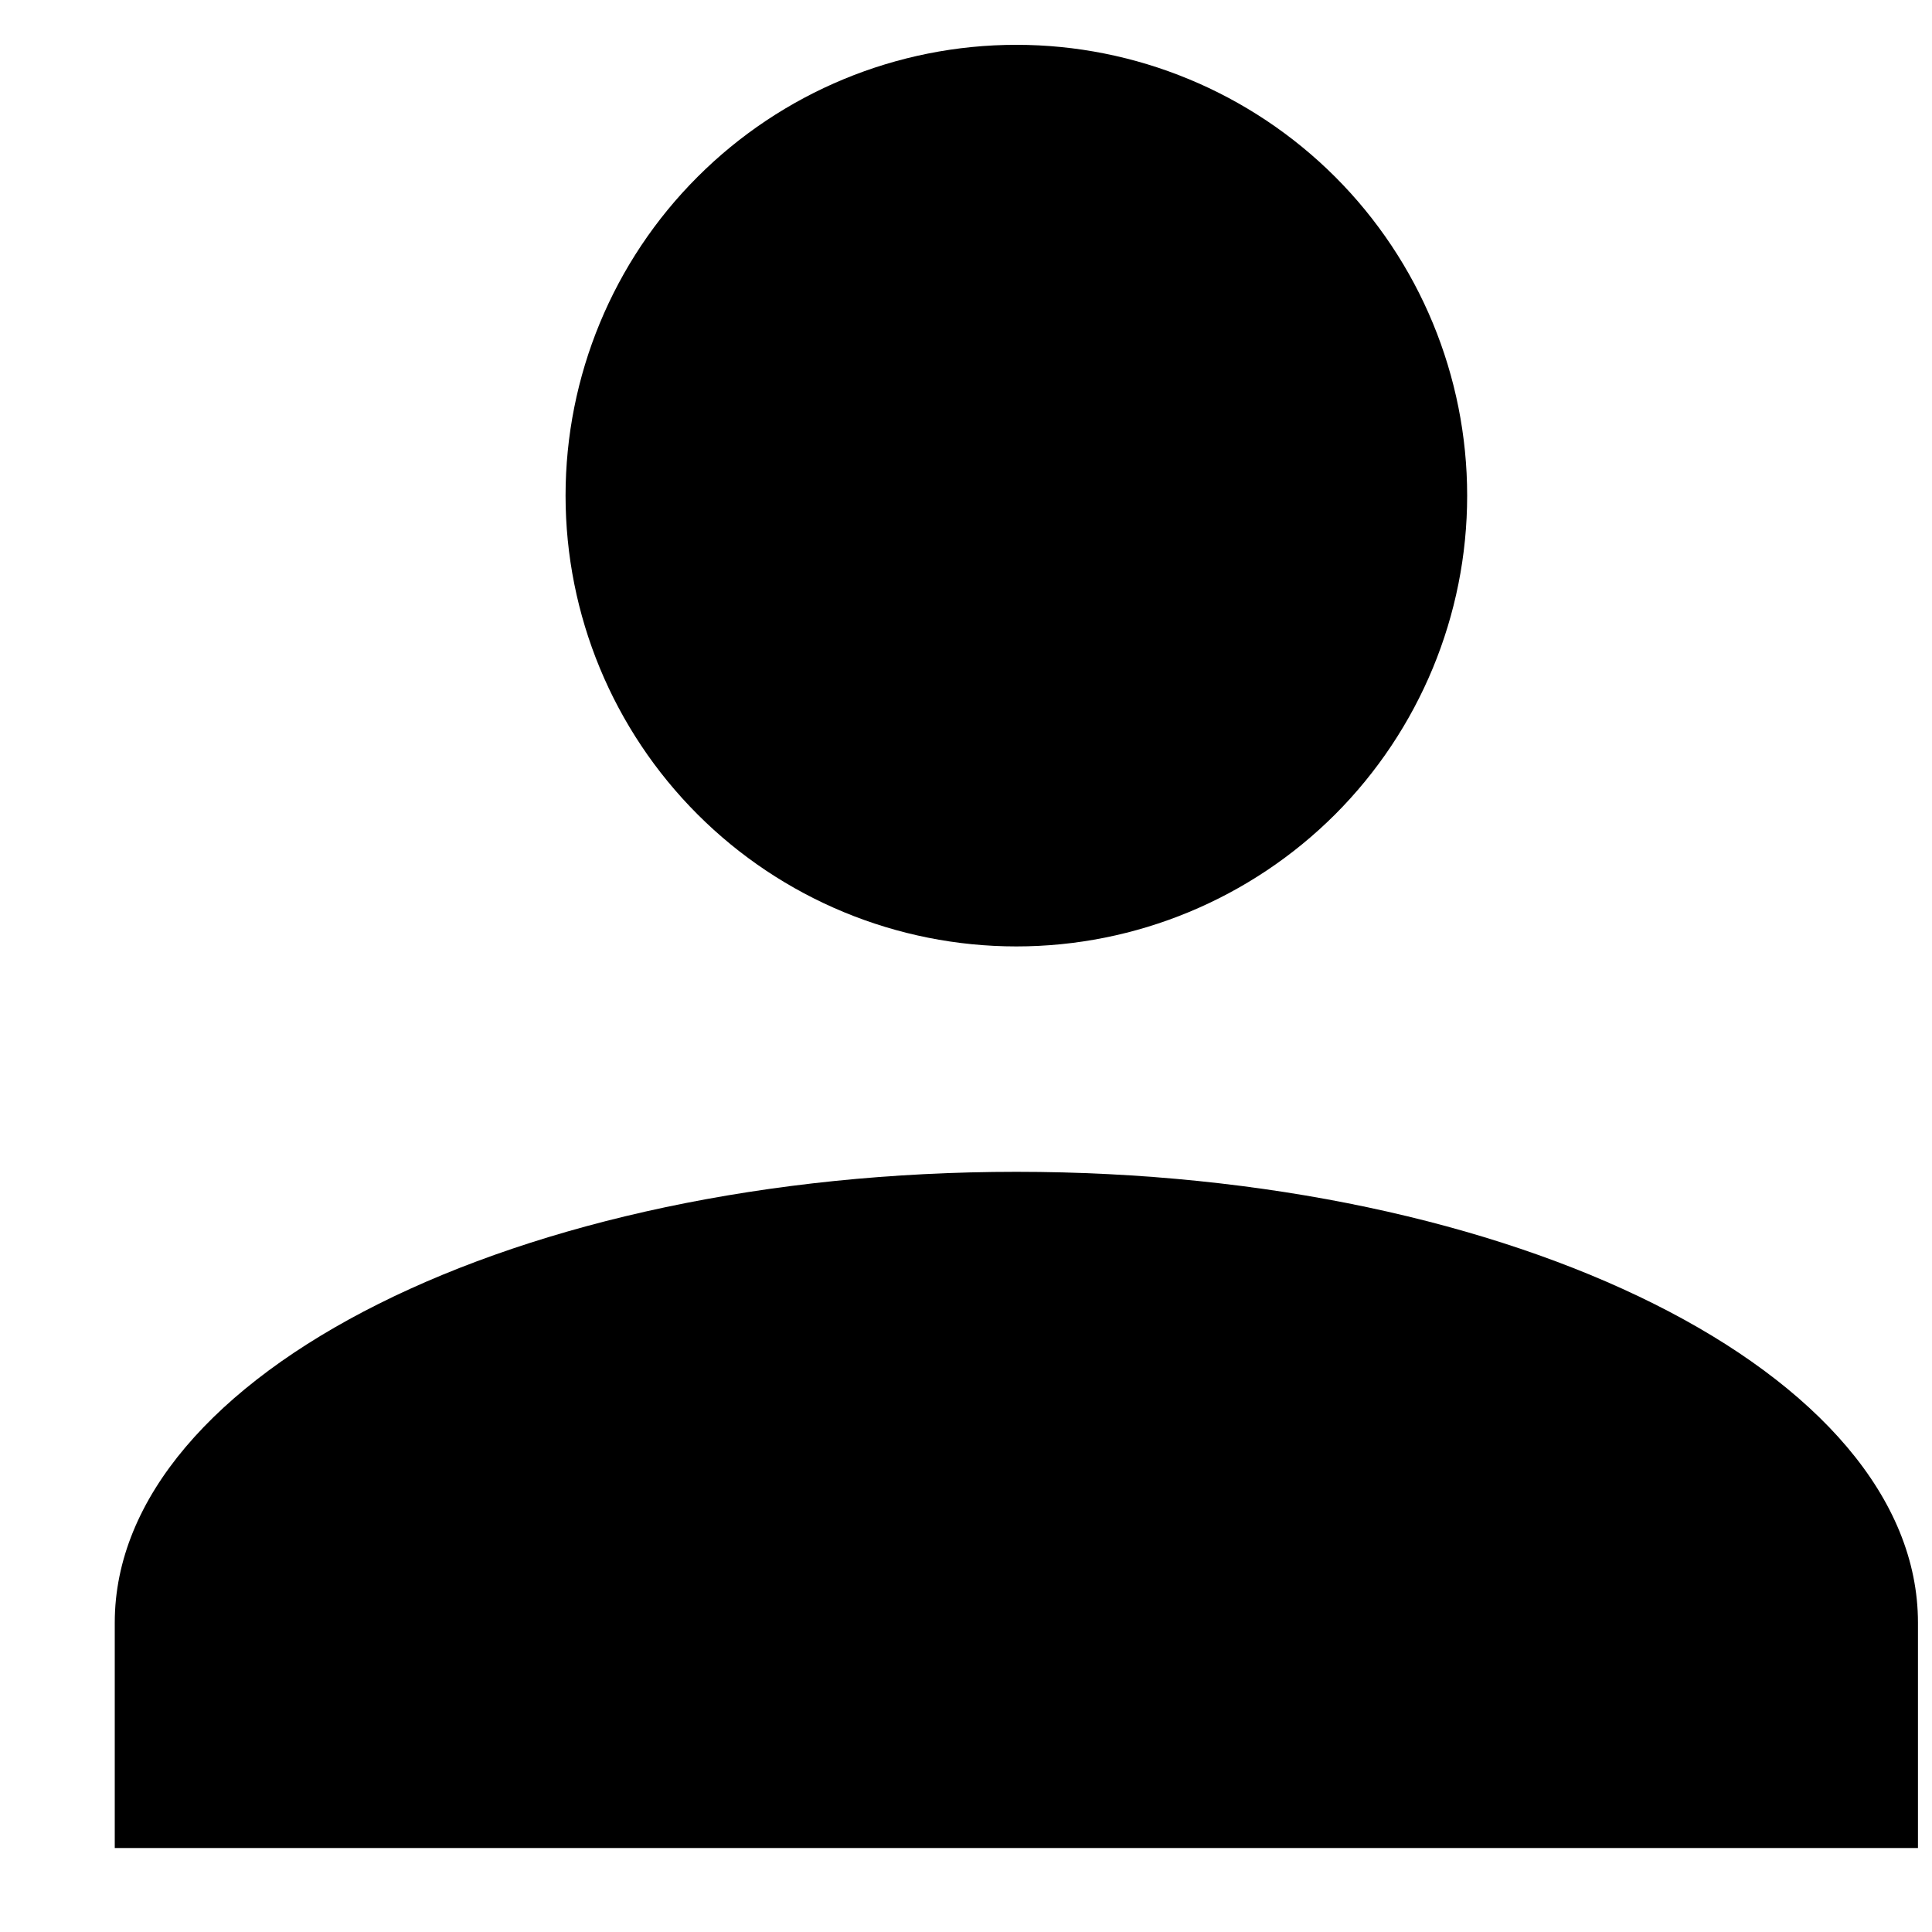 <svg width="15" height="15" viewBox="0 0 15 15" fill="none" xmlns="http://www.w3.org/2000/svg">
<path d="M7.891 0.348C8.819 0.348 9.709 0.717 10.366 1.373C11.022 2.029 11.391 2.92 11.391 3.848C11.391 4.776 11.022 5.666 10.366 6.323C9.709 6.979 8.819 7.348 7.891 7.348C6.962 7.348 6.072 6.979 5.416 6.323C4.759 5.666 4.391 4.776 4.391 3.848C4.391 2.92 4.759 2.029 5.416 1.373C6.072 0.717 6.962 0.348 7.891 0.348ZM7.891 9.098C11.758 9.098 14.891 10.664 14.891 12.598V14.348H0.891V12.598C0.891 10.664 4.023 9.098 7.891 9.098Z" fill="black"/>
</svg>
